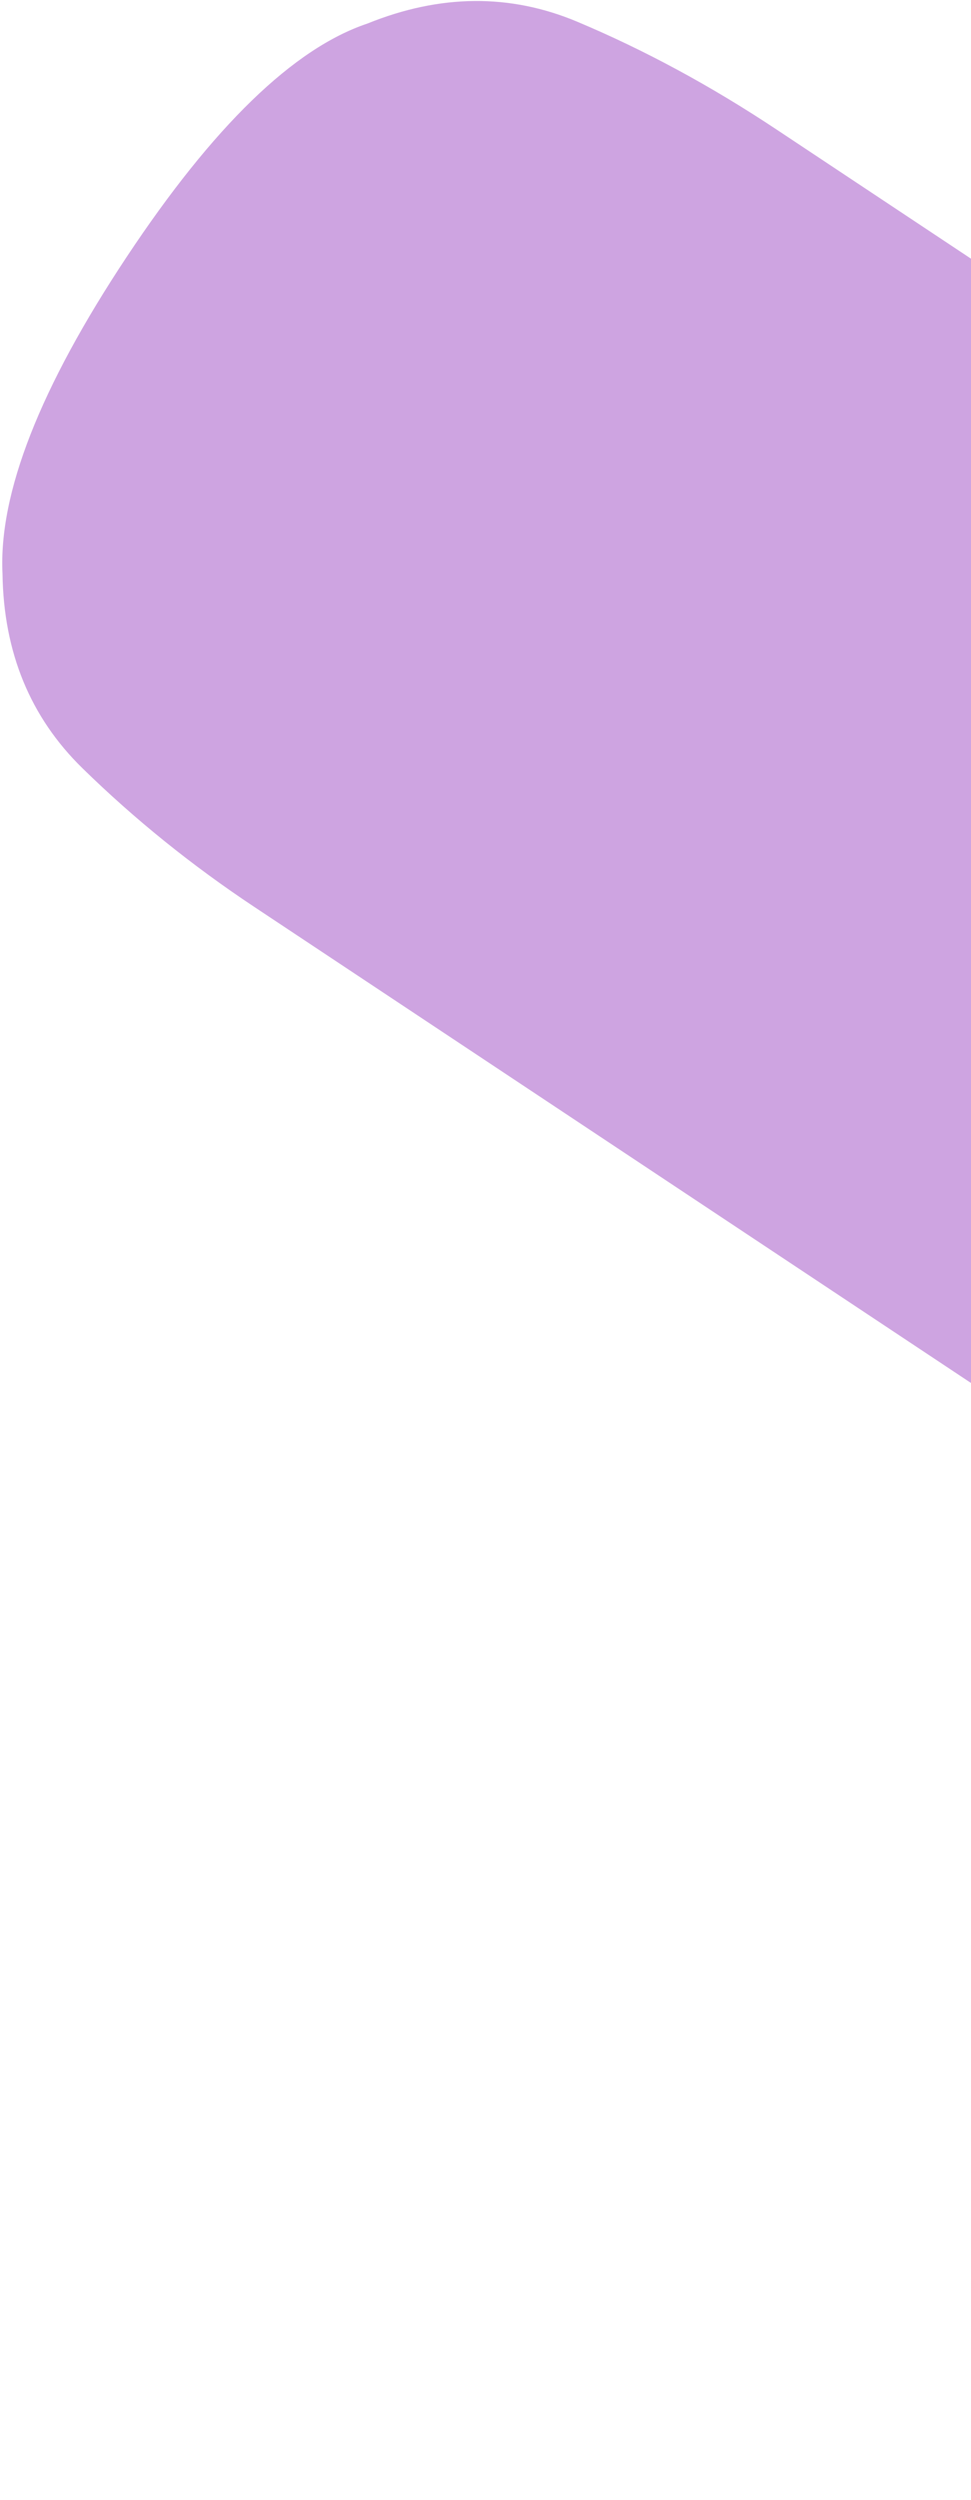 <svg width="400" height="1029" fill="none" xmlns="http://www.w3.org/2000/svg"><path opacity=".5" d="M1279.83 923.03c-34.95 52.664-67.41 85.06-97.38 97.2-31.14 11.37-60.55 11.23-88.24-.4-28.85-12.4-56.15-27.15-81.9-44.238L104.746 373.266c-25.747-17.087-49.355-36.127-70.824-57.118-21.47-20.992-32.433-47.655-32.89-79.987-1.627-33.11 15.424-76.581 51.152-130.415C87.912 51.912 120.958 19.9 151.323 9.708c29.971-12.139 58.798-12.393 86.481-.764 27.683 11.63 54.983 26.376 81.9 44.24L1227.27 655.51c25.75 17.087 49.36 36.127 70.82 57.119 21.47 20.991 33.02 48.042 34.65 81.152.46 32.332-17.18 75.415-52.91 129.249z" fill="#9E4BC5"/></svg>